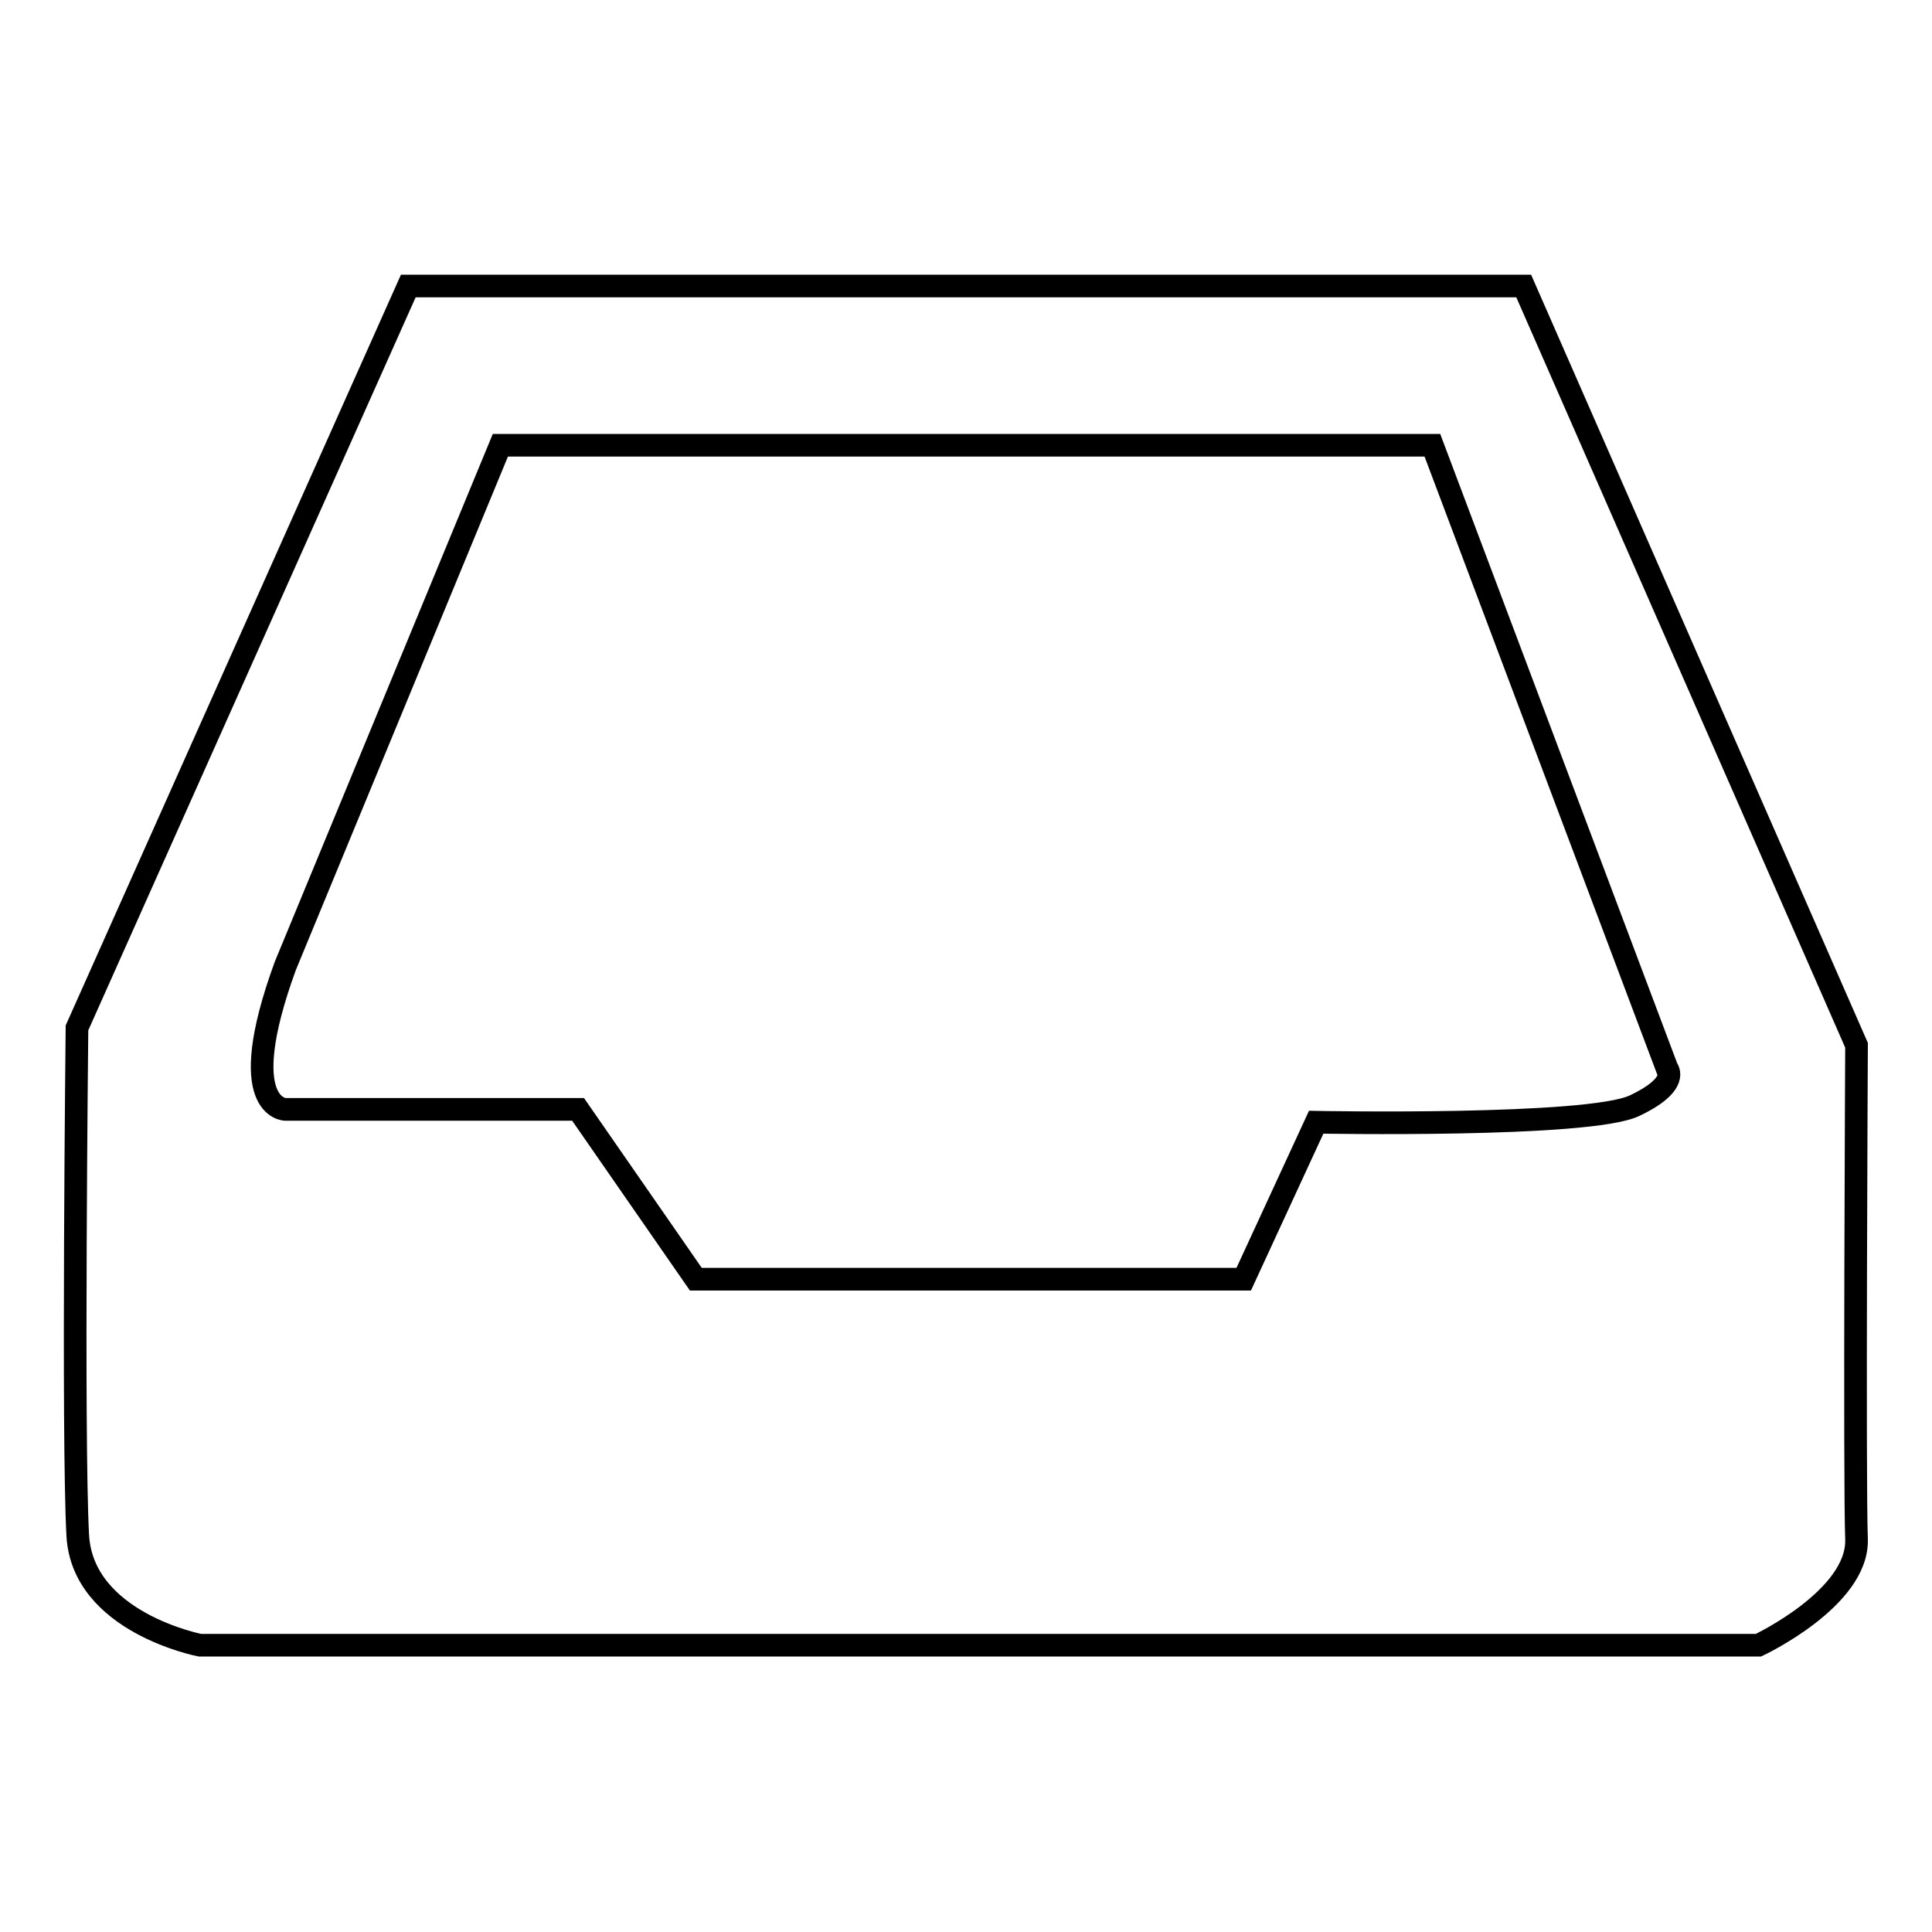 <?xml version="1.0" encoding="utf-8"?>
<!-- Svg Vector Icons : http://www.onlinewebfonts.com/icon -->
<!DOCTYPE svg PUBLIC "-//W3C//DTD SVG 1.1//EN" "http://www.w3.org/Graphics/SVG/1.1/DTD/svg11.dtd">
<svg version="1.1" xmlns="http://www.w3.org/2000/svg" xmlns:xlink="http://www.w3.org/1999/xlink" x="0px" y="0px" viewBox="0 0 256 256" enable-background="new 0 0 256 256" xml:space="preserve">
<g><g><path stroke-width="3" fill-opacity="0" stroke="#000000"  d="M246,138.5L201.9,37.9H54.1l-43.9,98.3c0,0-0.6,54.1,0.1,67.2c0.6,11.6,16.2,14.6,16.2,14.6H233c0,0,13.2-6.2,13-14C245.7,196.3,246,138.5,246,138.5z M216.6,146.5c-6,2.9-42.2,2.2-42.2,2.2l-9.6,20.8H92.2l-15.6-22.5H37.8c0,0-6.9-0.1,0-19L66.3,59h123.5l31.1,82.6C220.9,141.6,222.7,143.6,216.6,146.5z"/></g></g>
</svg>